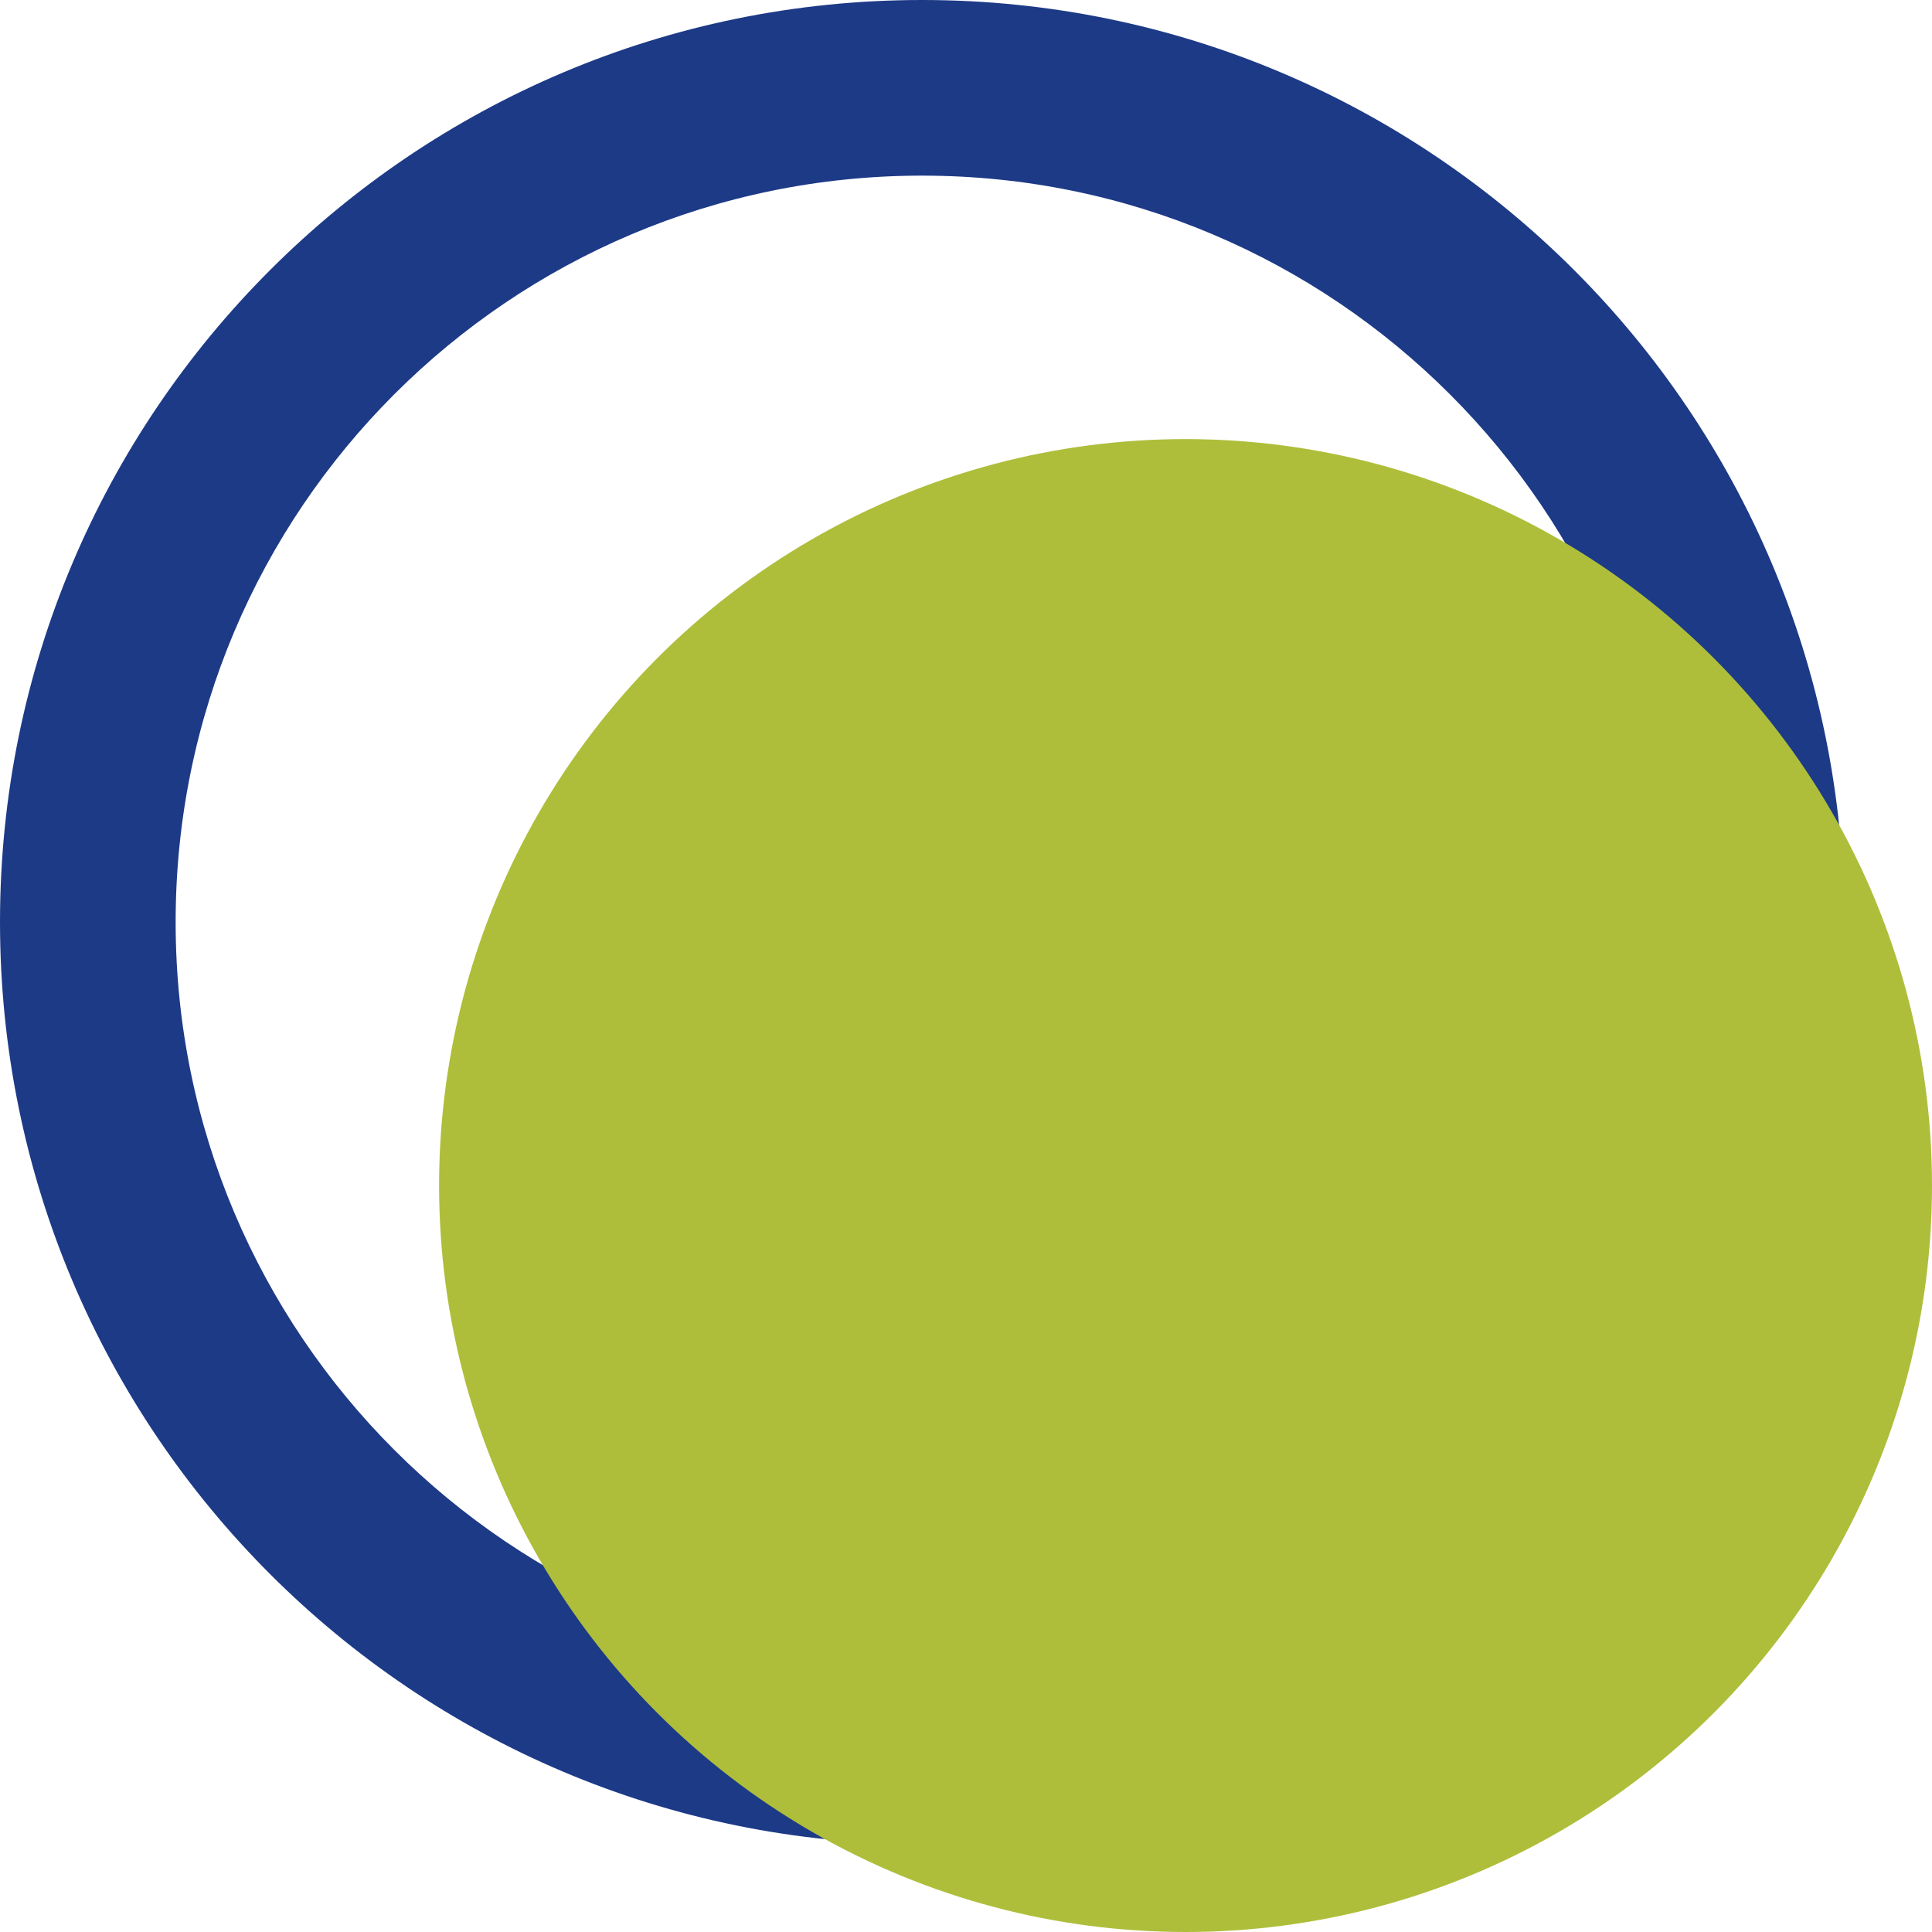 <svg xmlns="http://www.w3.org/2000/svg" viewBox="0 0 22 22"><g fill="none" fill-rule="evenodd"><path d="m10.5 21c5.799 0 10.5-4.701 10.5-10.5 0-5.799-4.701-10.5-10.5-10.5-5.799 0-10.5 4.701-10.5 10.5 0 5.799 4.701 10.5 10.5 10.5zm0-2c-4.694 0-8.5-3.806-8.5-8.5 0-4.694 3.806-8.5 8.5-8.5 4.694 0 8.5 3.806 8.5 8.5 0 4.694-3.806 8.5-8.5 8.5z" fill="#1d3a87" fill-rule="nonzero"></path><circle cx="13.5" cy="13.5" fill="#aebe3a" r="8.5"></circle></g></svg>